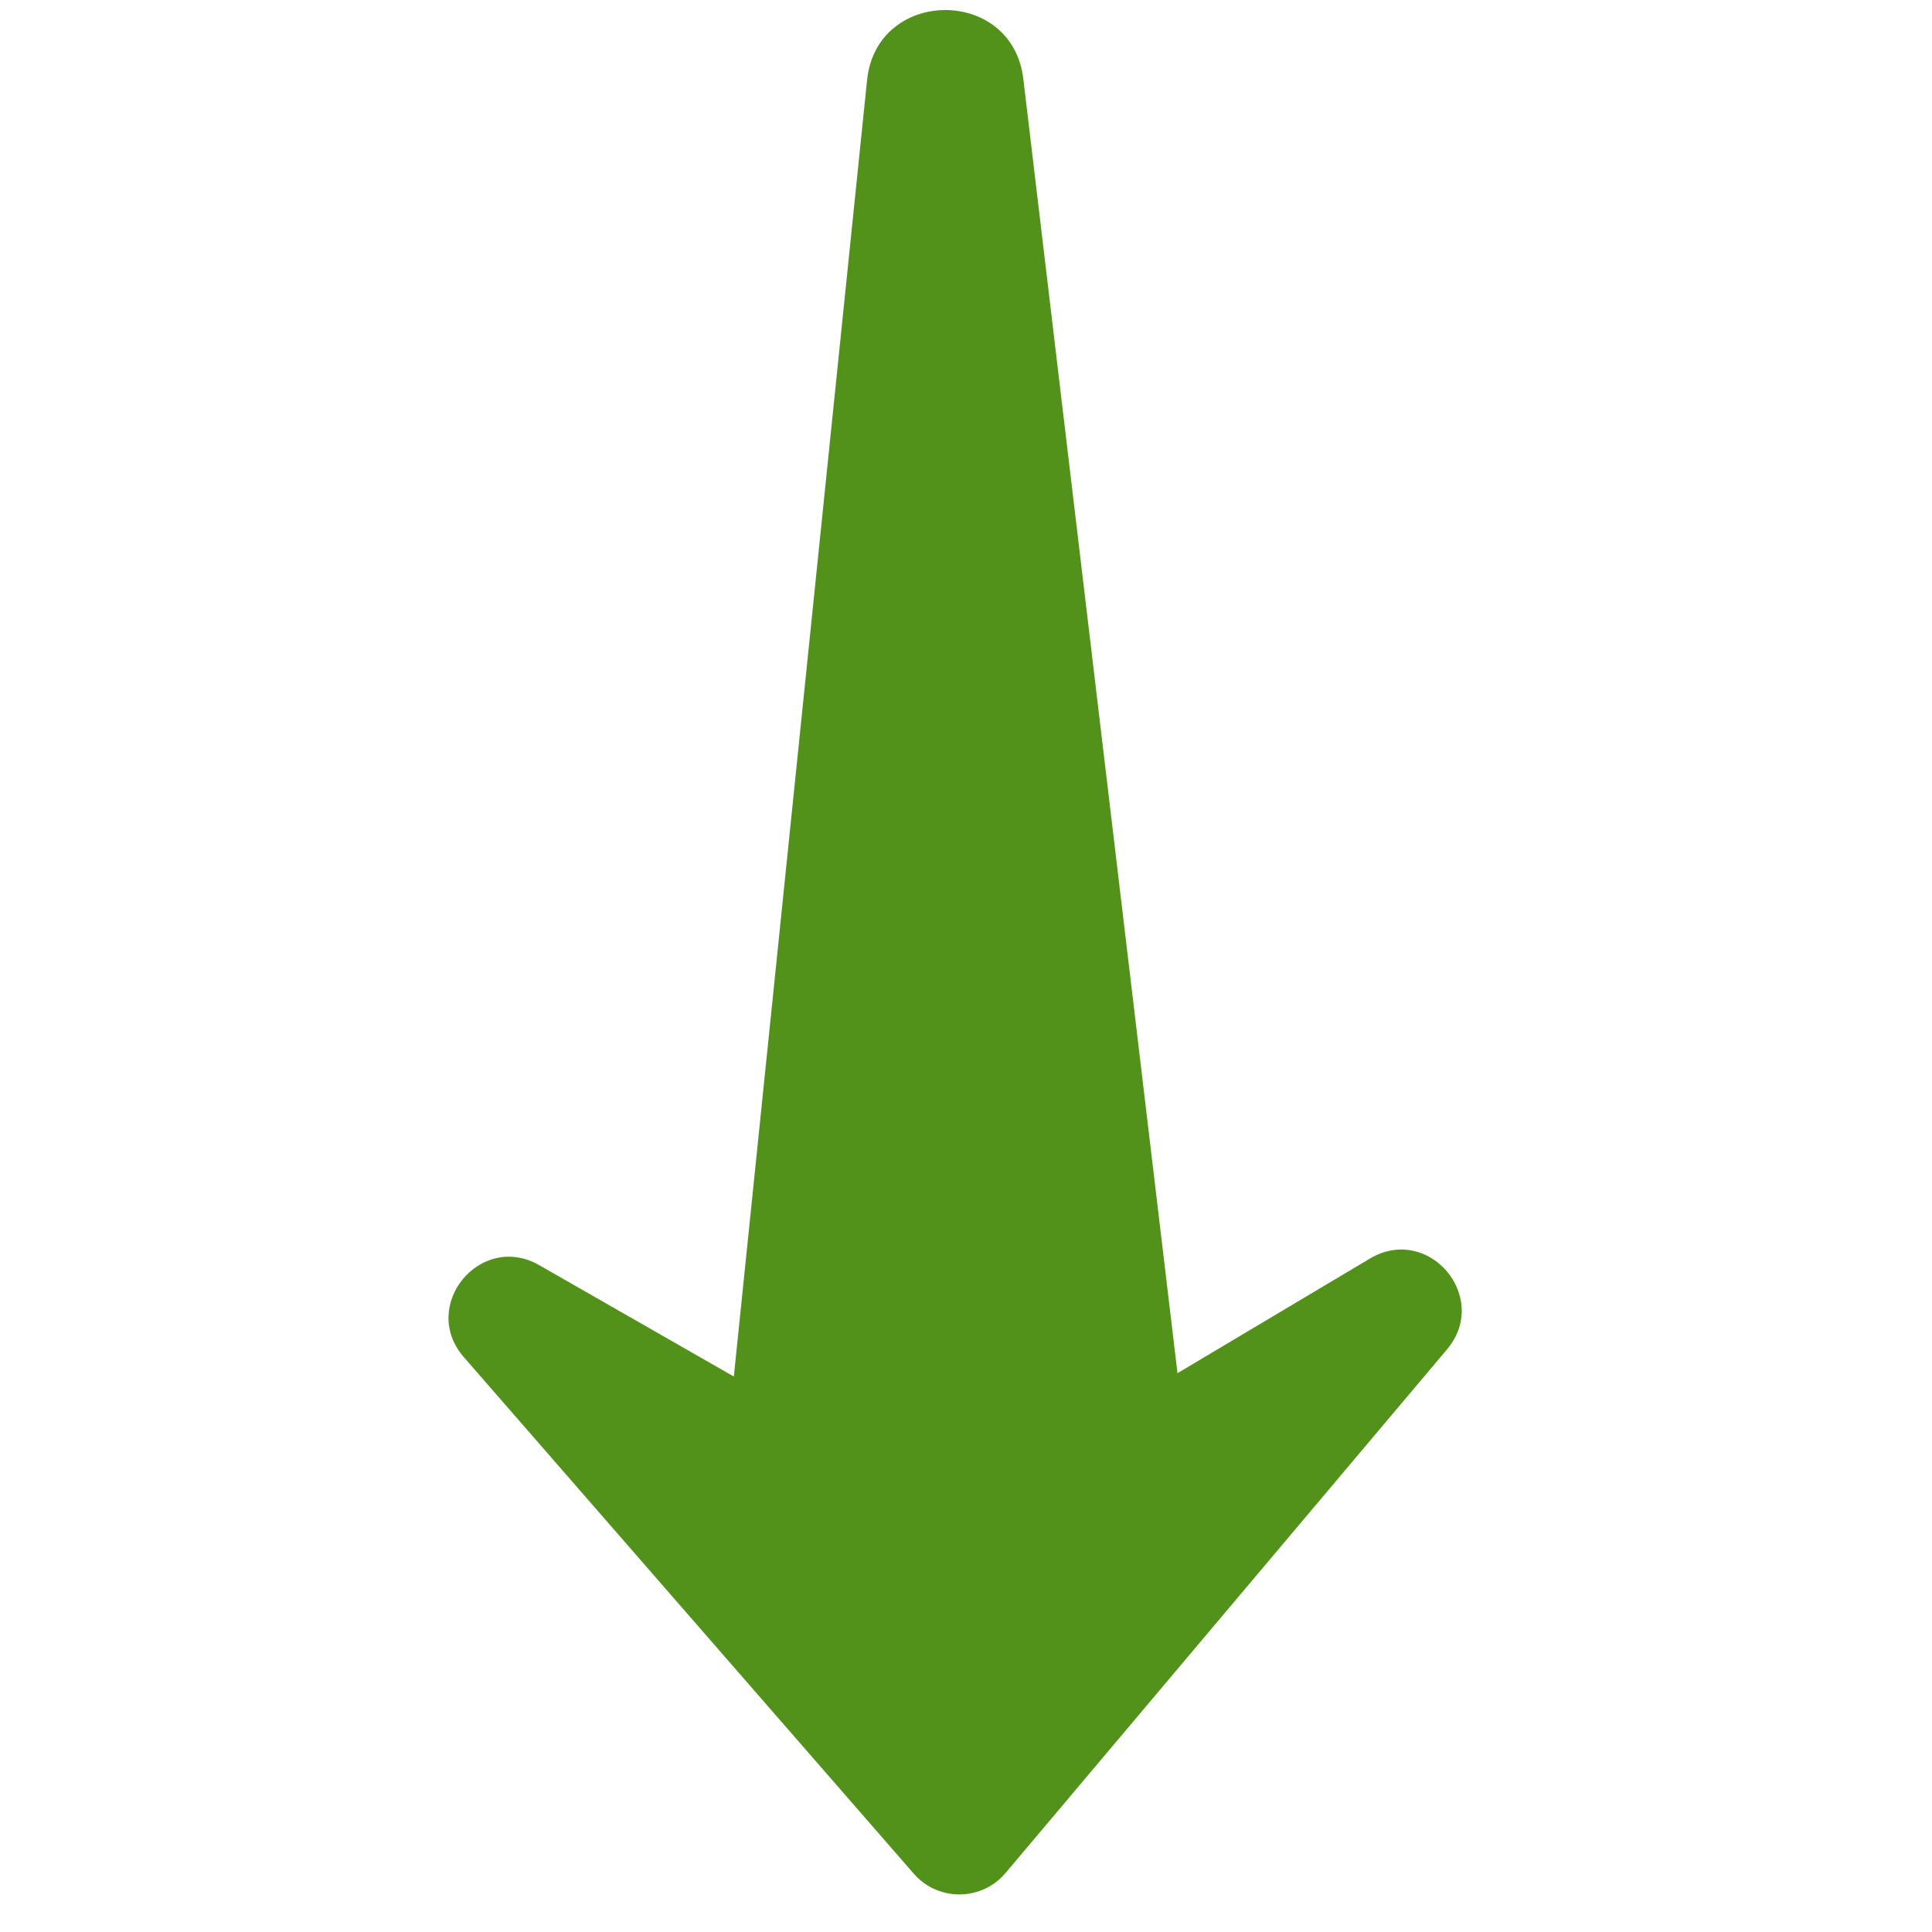 <svg width="41" height="41" viewBox="0 0 41 41" fill="none" xmlns="http://www.w3.org/2000/svg">
<g clip-path="url(#clip0_137_432)">
<path d="M21.717 1.679L24.988 29.141L29.073 26.708C30.317 25.97 31.638 27.532 30.707 28.637L21.339 39.748C20.832 40.348 19.909 40.355 19.393 39.764L9.846 28.804C8.893 27.714 10.194 26.132 11.445 26.85L15.573 29.212L18.4 1.705C18.598 -0.268 21.487 -0.292 21.717 1.679Z" fill="#52921B"/>
</g>
<defs>
<clipPath id="clip0_137_432">
<rect width="40" height="40" fill="white" transform="matrix(1 -0.008 -0.008 -1 0.369 40.368)"/>
</clipPath>
</defs>
</svg>
